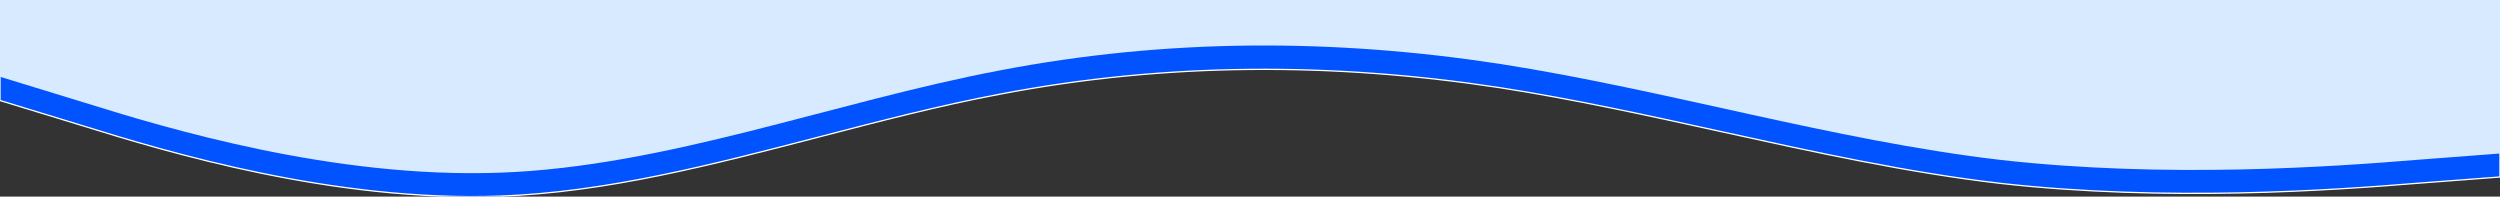 <svg width="1920" height="151" viewBox="0 0 1920 151" fill="none" xmlns="http://www.w3.org/2000/svg">
<rect x="0" y="0" width="1920" height="151" fill="#333333" stroke="none"/>
<path d="M1920 135.934L1856 140.8C1792 146.033 1664 155.214 1536 140.8C1464.49 132.439 1392.97 116.713 1321.46 100.987C1264.97 88.566 1208.49 76.144 1152 67.352C1024 47.797 896 47.797 768 72.31C721.773 81.03 675.546 93.067 629.32 105.105C547.546 126.398 465.773 147.691 384 150.624C256 155.214 128 116.654 64 96.731L0 77.176V18.417H64H384H768H1152H1536H1856H1920V135.934Z" fill="#0153FF"/>
<path d="M1920 135.934L1856 140.8C1792 146.033 1664 155.214 1536 140.8C1464.49 132.439 1392.97 116.713 1321.46 100.987C1264.97 88.566 1208.49 76.144 1152 67.352C1024 47.797 896 47.797 768 72.31C721.773 81.03 675.546 93.067 629.32 105.105C547.546 126.398 465.773 147.691 384 150.624C256 155.214 128 116.654 64 96.731L0 77.176V18.417H64H384H768H1152H1536H1856H1920V135.934Z" stroke="white"/>
<path d="M1920 117.887L1856 122.768C1792 128.018 1664 137.228 1536 122.768C1408 107.756 1280 69.074 1152 49.089C1024 29.472 896 29.472 768 54.062C640 78.284 512 128.018 384 132.623C256 137.228 128 98.546 64 78.561L-5.72205e-05 58.943V1.30397e-06H64C128 1.30397e-06 256 1.30397e-06 384 1.30397e-06C512 1.30397e-06 640 1.30397e-06 768 1.30397e-06C896 1.30397e-06 1024 1.30397e-06 1152 1.30397e-06C1280 1.30397e-06 1408 1.30397e-06 1536 1.30397e-06C1664 1.30397e-06 1792 1.30397e-06 1856 1.30397e-06H1920V117.887Z" fill="#D7EAFF"/>
</svg>

